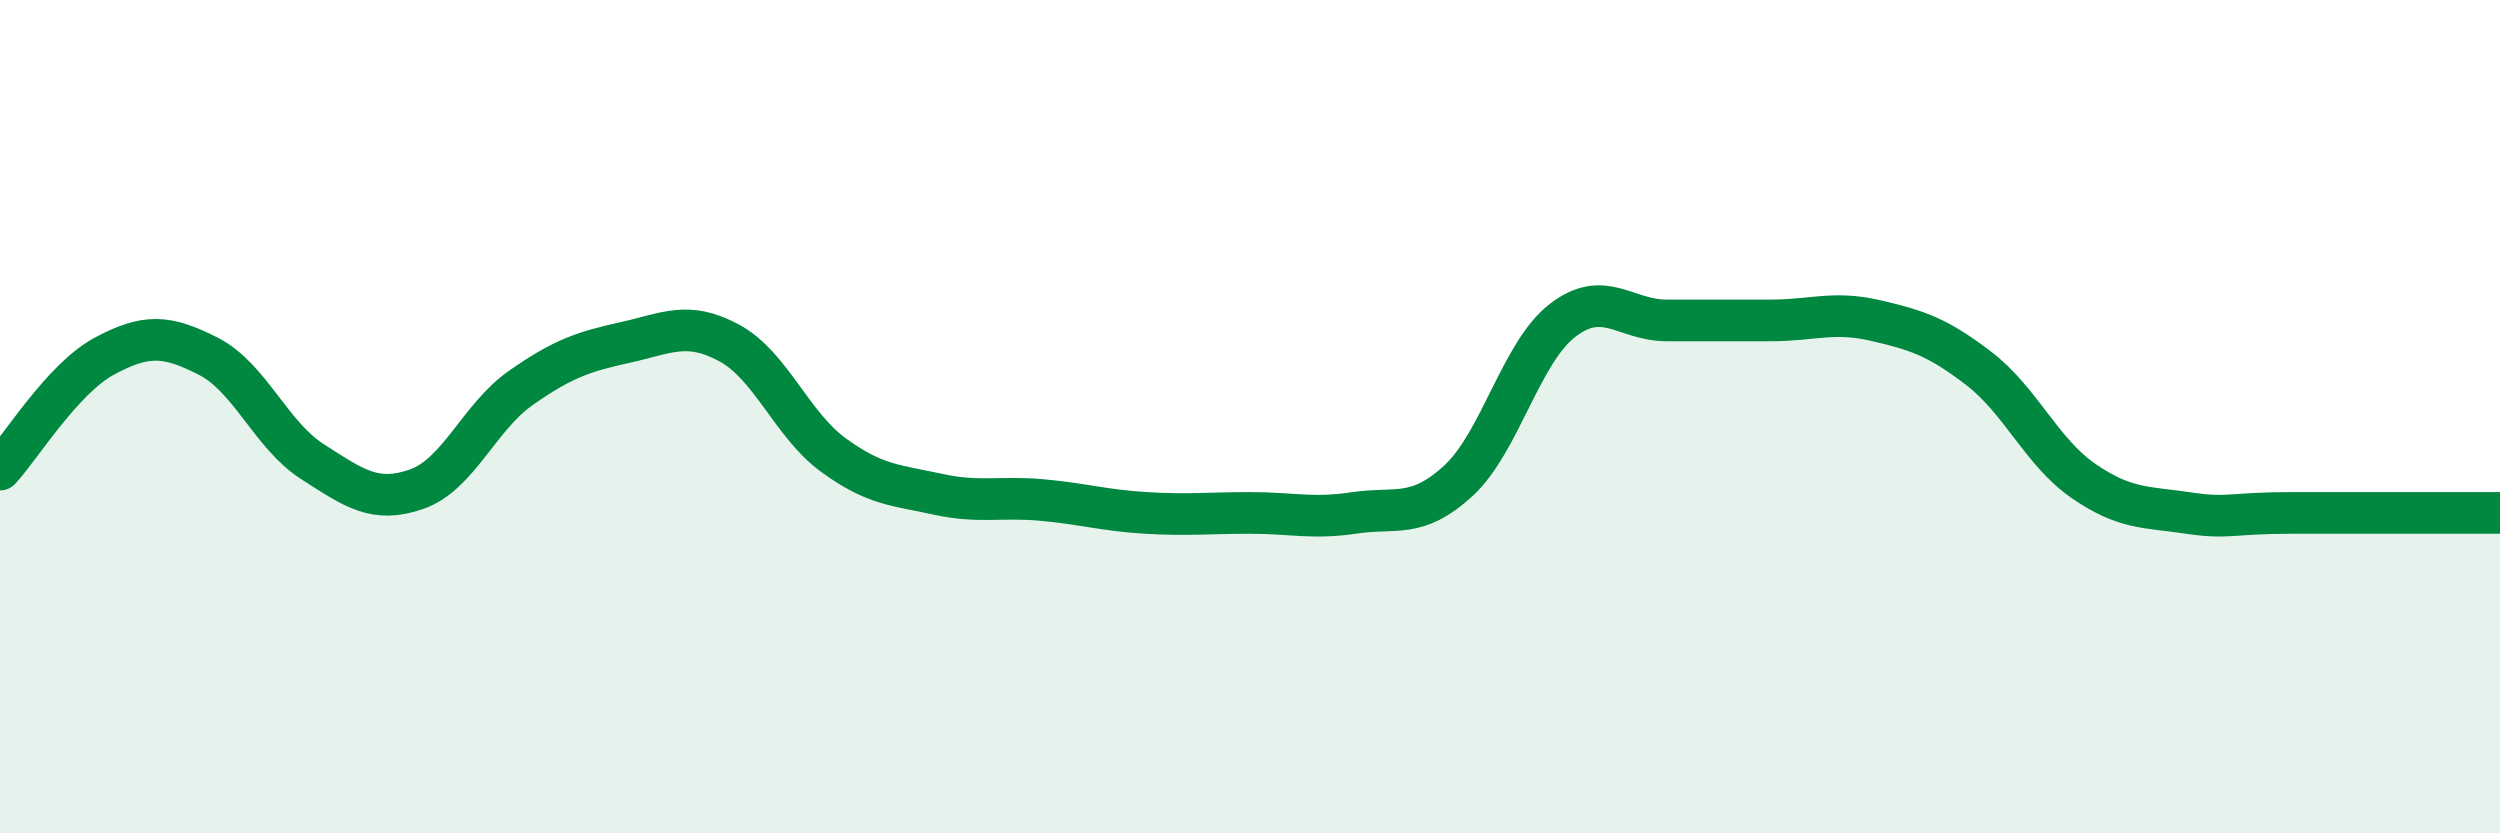 
    <svg width="60" height="20" viewBox="0 0 60 20" xmlns="http://www.w3.org/2000/svg">
      <path
        d="M 0,11.27 C 0.5,10.73 1.5,9.09 2.5,8.55 C 3.5,8.01 4,8.04 5,8.55 C 6,9.06 6.5,10.44 7.5,11.08 C 8.5,11.72 9,12.09 10,11.74 C 11,11.39 11.5,10.01 12.5,9.31 C 13.5,8.61 14,8.44 15,8.22 C 16,8 16.5,7.69 17.5,8.23 C 18.5,8.77 19,10.19 20,10.92 C 21,11.65 21.5,11.64 22.5,11.86 C 23.5,12.08 24,11.91 25,12 C 26,12.09 26.5,12.25 27.5,12.31 C 28.5,12.37 29,12.31 30,12.31 C 31,12.31 31.5,12.46 32.5,12.31 C 33.5,12.16 34,12.46 35,11.54 C 36,10.62 36.5,8.46 37.5,7.69 C 38.5,6.92 39,7.69 40,7.69 C 41,7.69 41.5,7.69 42.5,7.69 C 43.5,7.69 44,7.46 45,7.69 C 46,7.92 46.5,8.08 47.5,8.85 C 48.5,9.62 49,10.85 50,11.54 C 51,12.23 51.5,12.16 52.5,12.31 C 53.5,12.46 53.5,12.31 55,12.31 C 56.5,12.31 59,12.31 60,12.31L60 20L0 20Z"
        fill="#008740"
        opacity="0.1"
        stroke-linecap="round"
        stroke-linejoin="round"
      />
      <path
        d="M 0,11.27 C 0.5,10.73 1.5,9.09 2.5,8.55 C 3.5,8.01 4,8.04 5,8.55 C 6,9.06 6.5,10.44 7.5,11.08 C 8.5,11.72 9,12.09 10,11.74 C 11,11.39 11.5,10.01 12.5,9.31 C 13.5,8.61 14,8.44 15,8.22 C 16,8 16.5,7.69 17.5,8.23 C 18.5,8.77 19,10.19 20,10.92 C 21,11.65 21.5,11.64 22.5,11.86 C 23.5,12.08 24,11.91 25,12 C 26,12.09 26.5,12.25 27.5,12.31 C 28.5,12.37 29,12.31 30,12.31 C 31,12.31 31.5,12.46 32.5,12.31 C 33.5,12.16 34,12.46 35,11.54 C 36,10.62 36.5,8.46 37.5,7.69 C 38.5,6.92 39,7.69 40,7.69 C 41,7.69 41.5,7.69 42.5,7.69 C 43.5,7.69 44,7.46 45,7.69 C 46,7.92 46.5,8.08 47.5,8.85 C 48.5,9.62 49,10.85 50,11.54 C 51,12.23 51.5,12.16 52.5,12.31 C 53.5,12.46 53.5,12.31 55,12.31 C 56.5,12.31 59,12.31 60,12.31"
        stroke="#008740"
        stroke-width="1"
        fill="none"
        stroke-linecap="round"
        stroke-linejoin="round"
      />
    </svg>
  